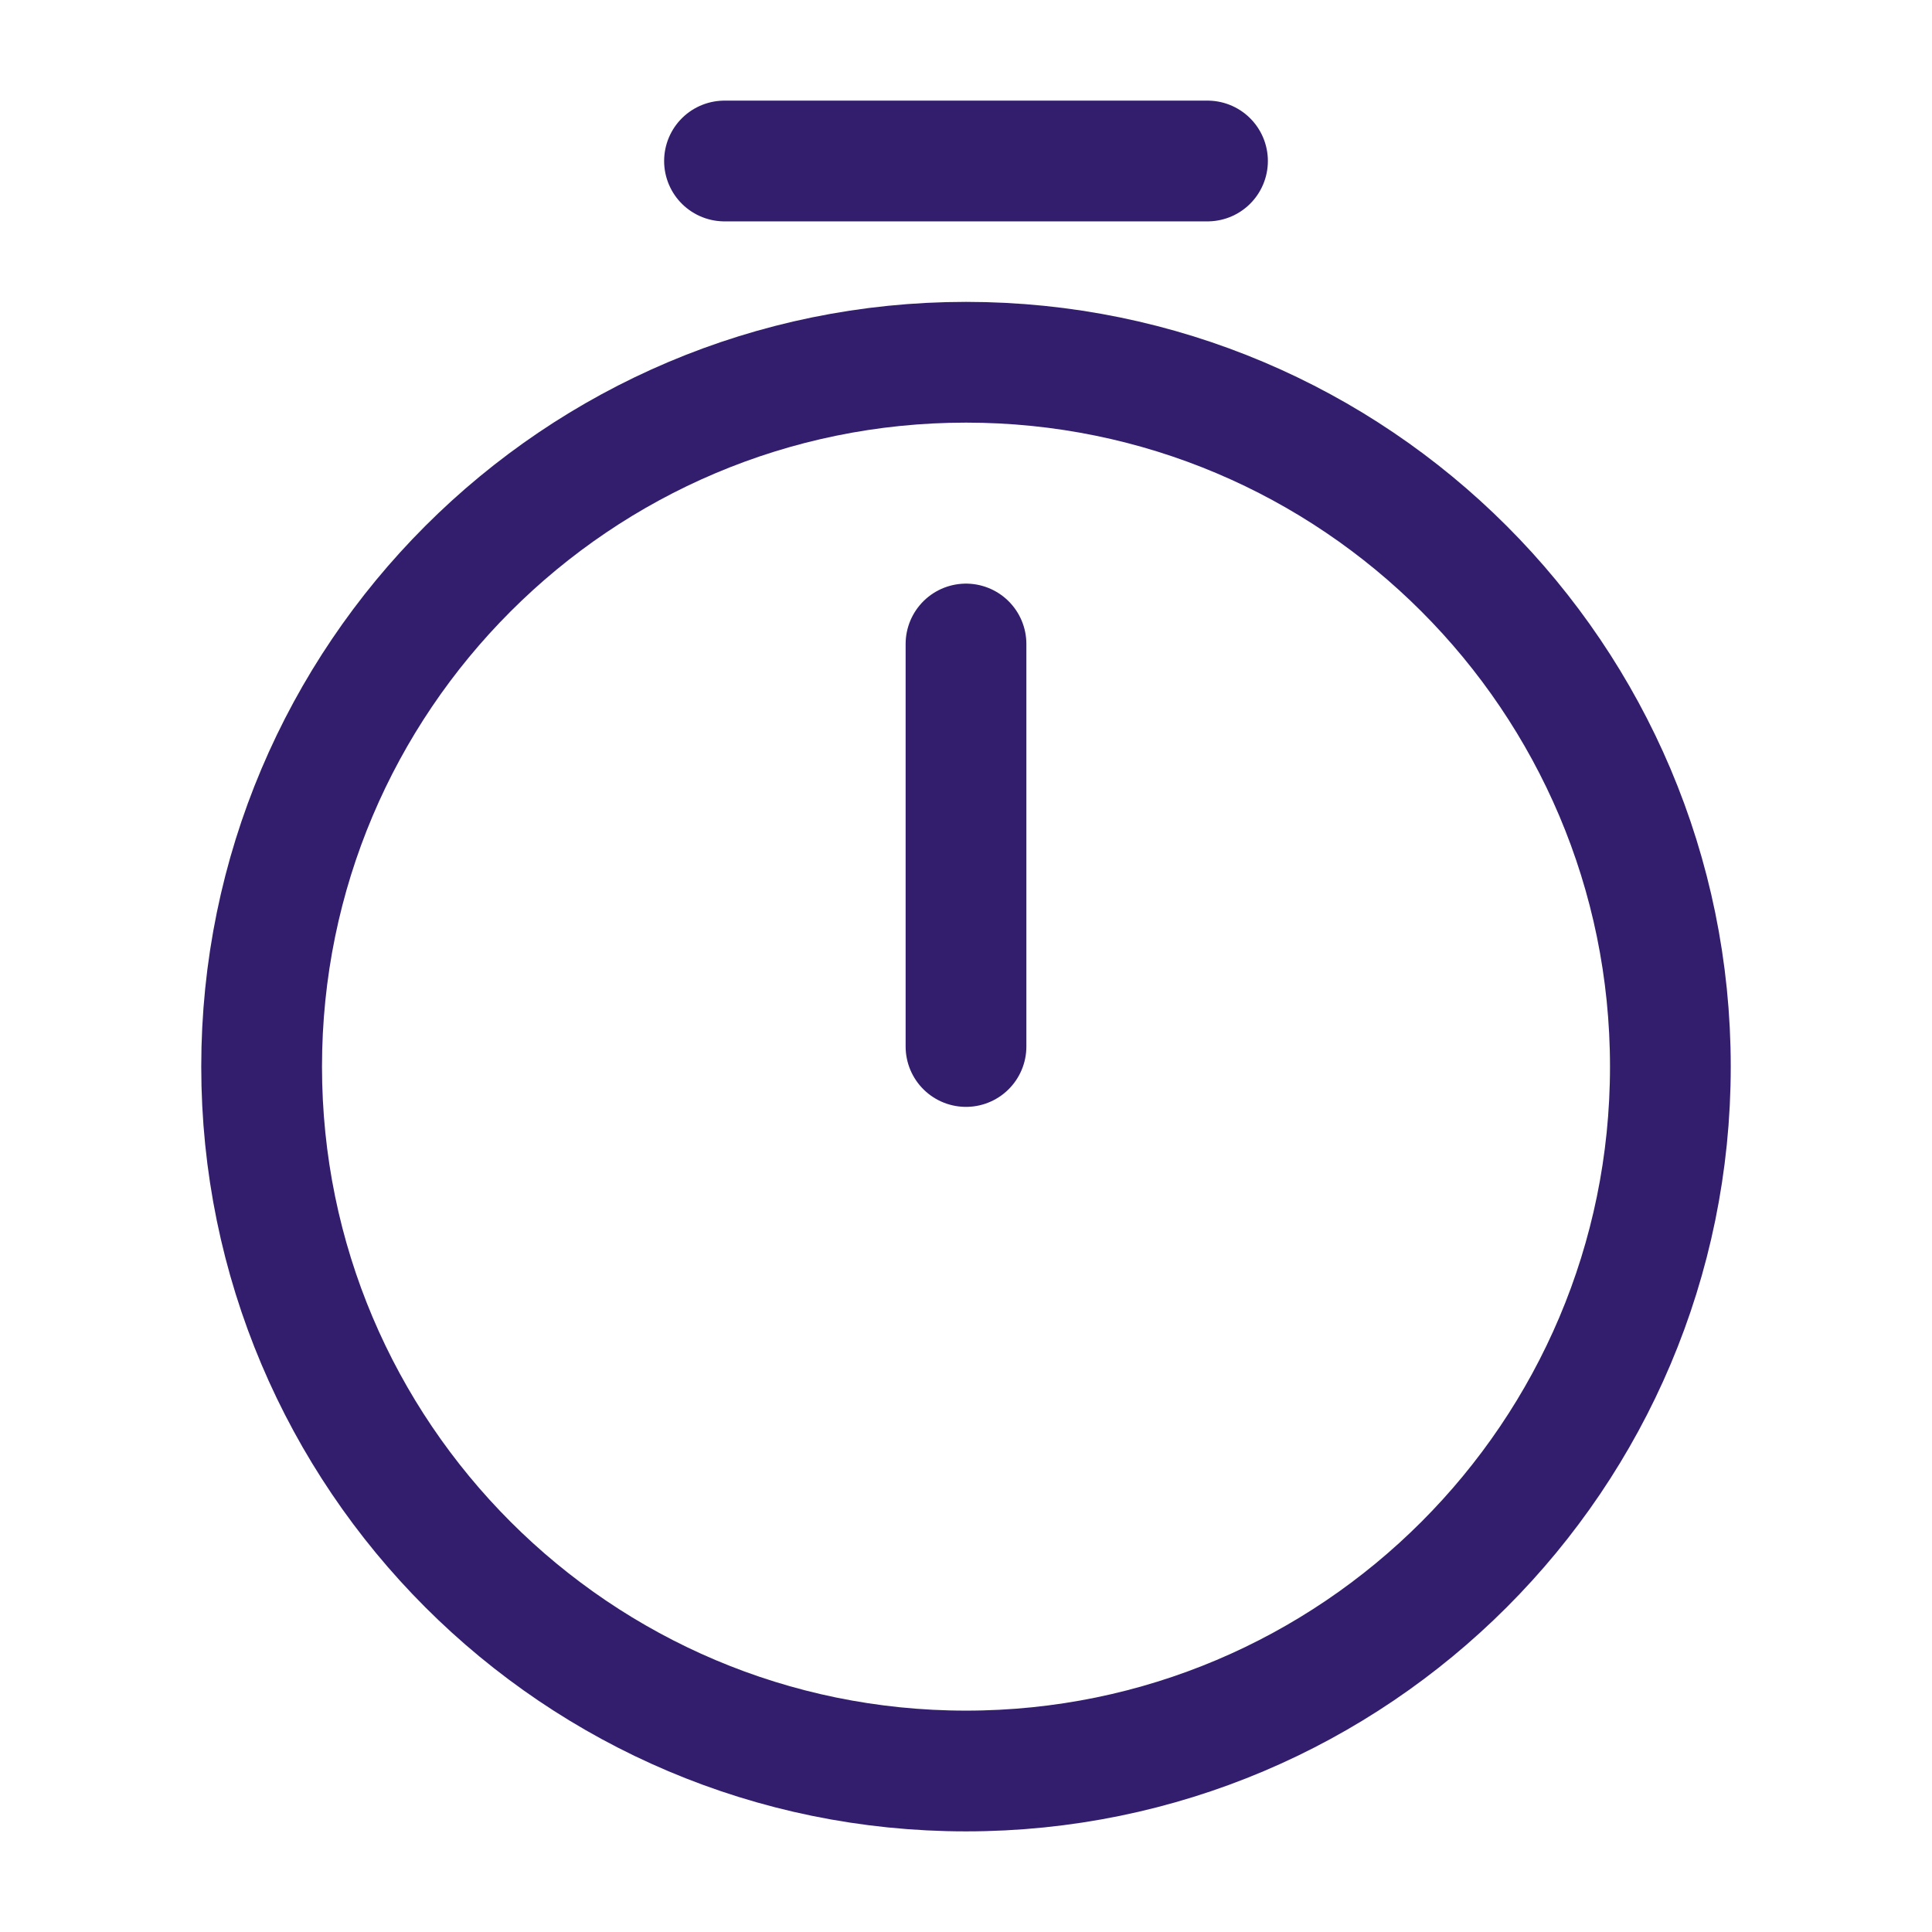 <?xml version="1.0" encoding="UTF-8"?> <svg xmlns="http://www.w3.org/2000/svg" width="24" height="24" viewBox="0 0 24 24" fill="none"> <g clip-path="url(#clip0_10050_365)"> <path d="M12 8V13M20.75 13.25C20.75 18.08 16.83 22 12 22C7.17 22 3.25 18.08 3.25 13.25C3.25 8.42 7.17 4.5 12 4.5C16.83 4.5 20.75 8.42 20.75 13.25Z" stroke="#331E6D" stroke-width="1.5" stroke-linecap="round" stroke-linejoin="round"></path> <path d="M9 2H15" stroke="#331E6D" stroke-width="1.5" stroke-miterlimit="10" stroke-linecap="round" stroke-linejoin="round"></path> </g> <defs> <clipPath id="clip0_10050_365"> <rect width="24" height="24" fill="white"></rect> </clipPath> </defs> </svg> 